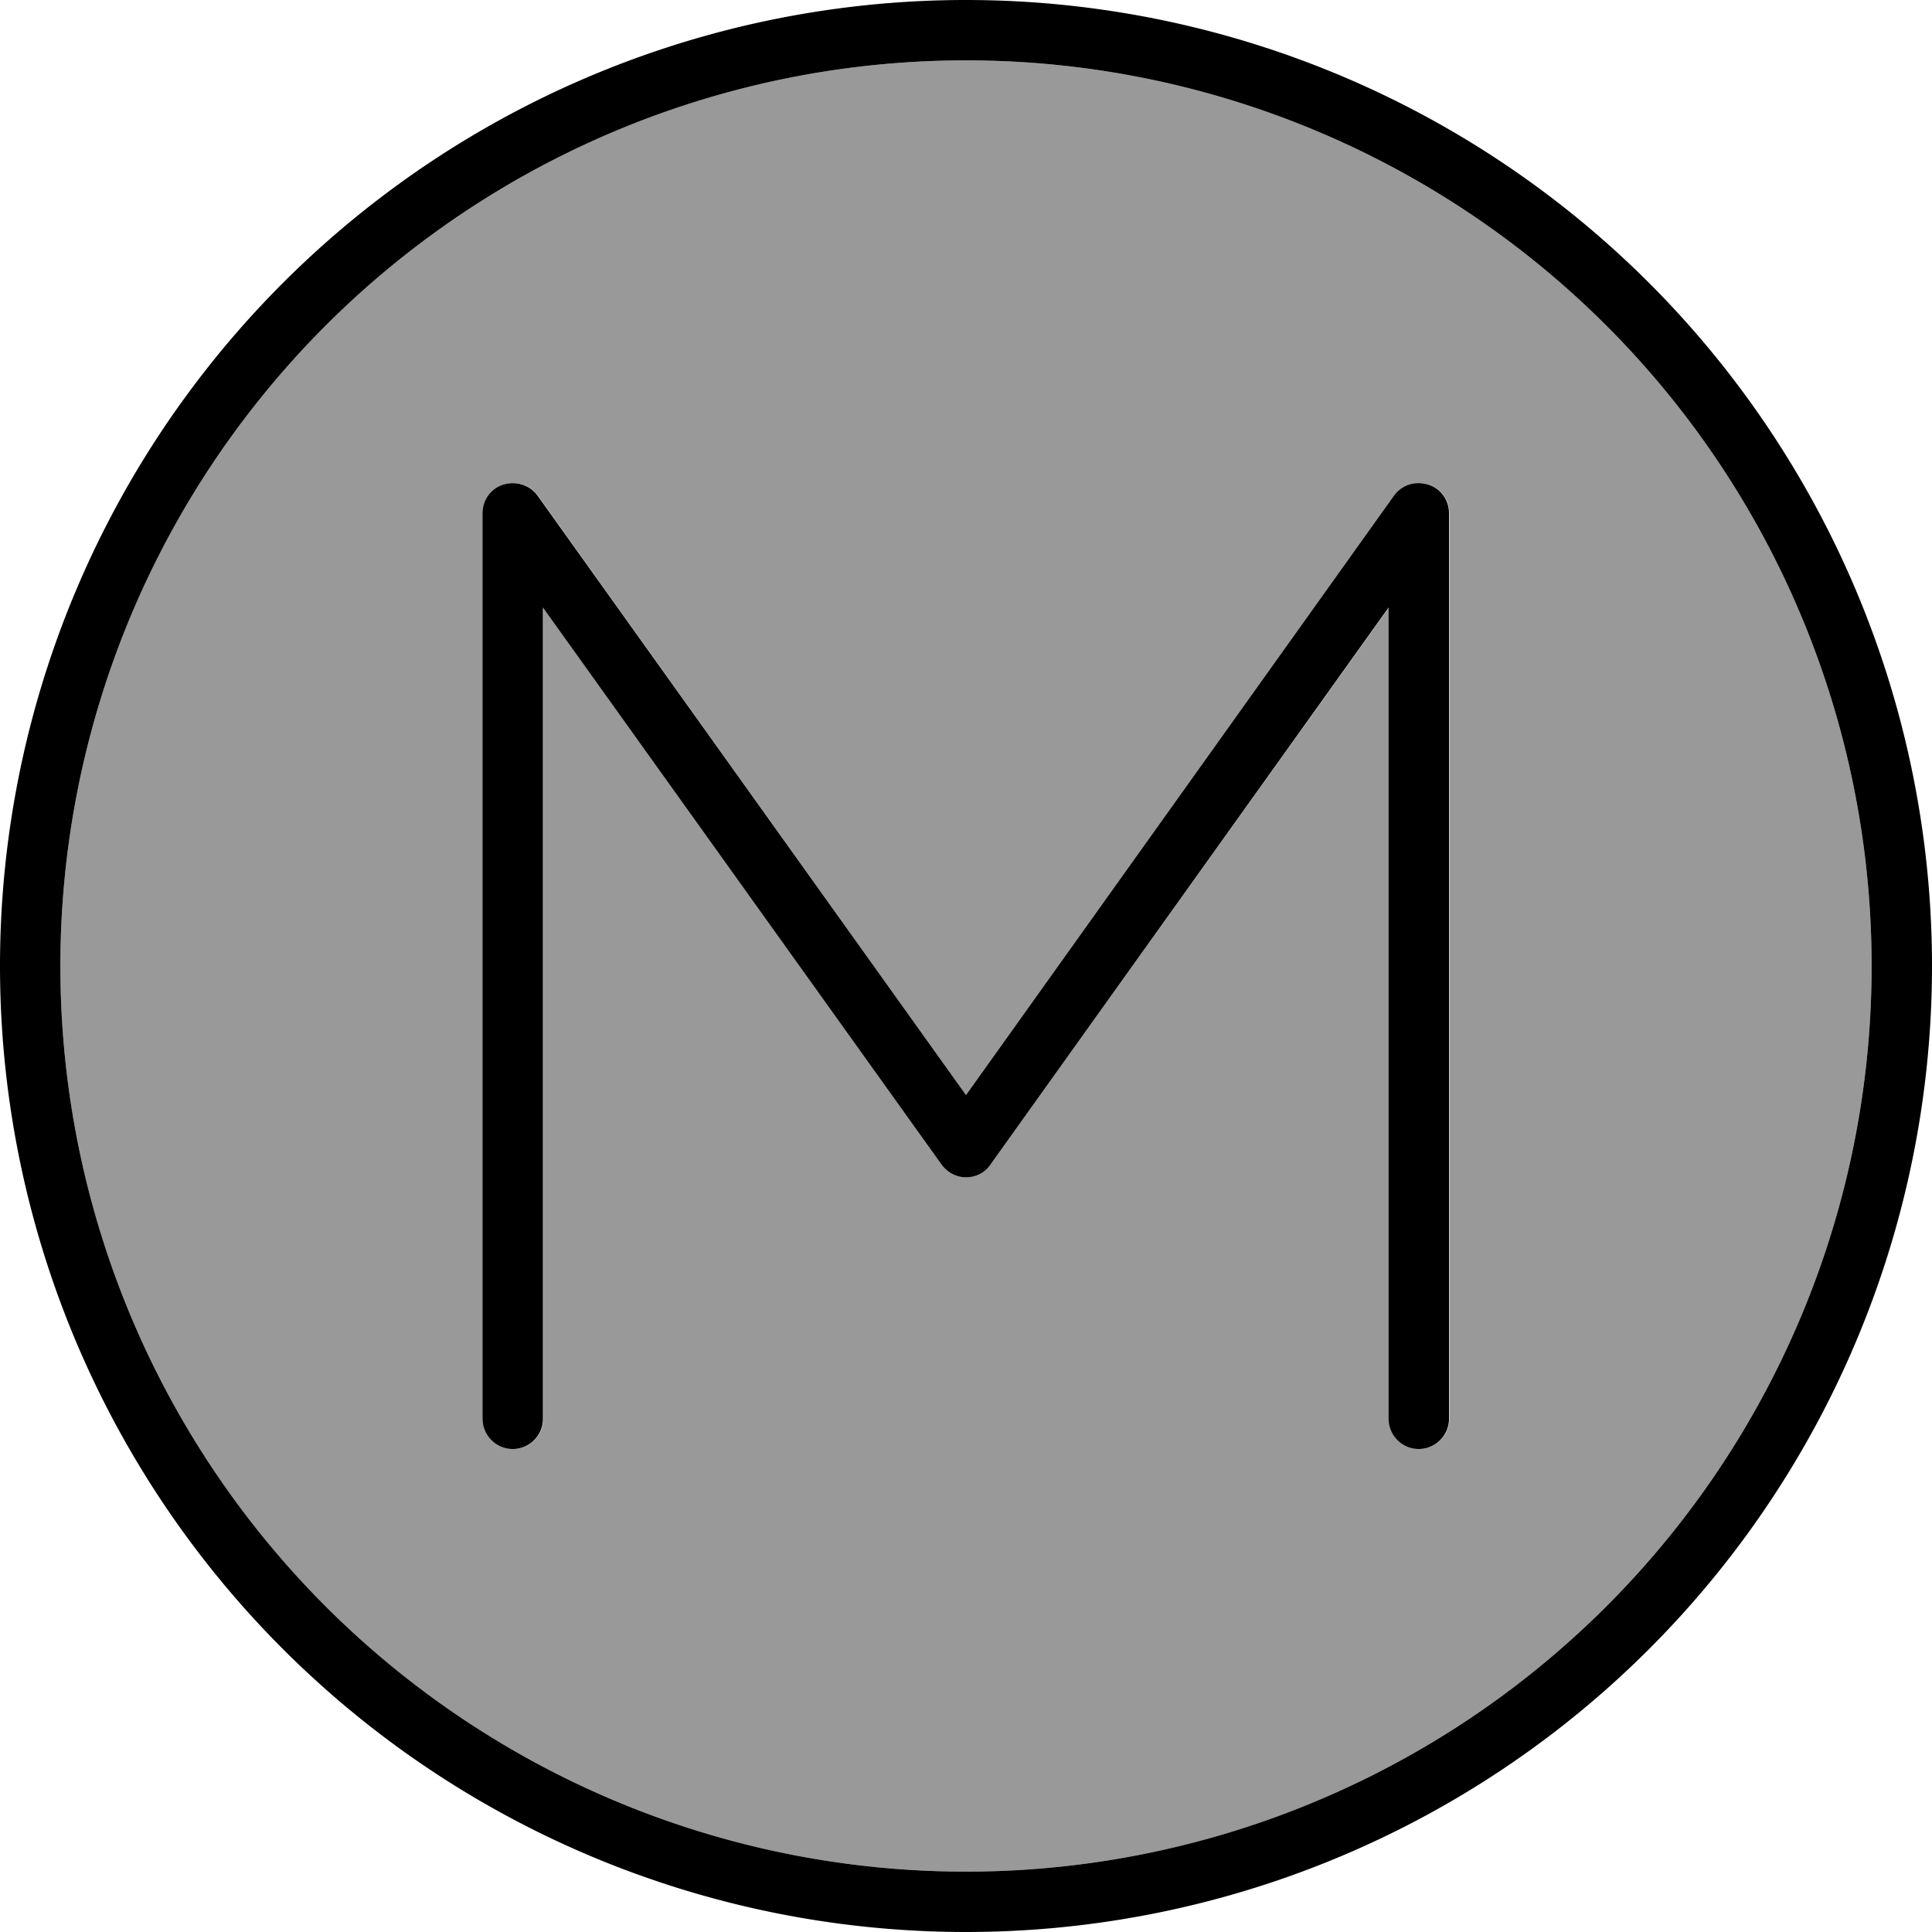 <svg xmlns="http://www.w3.org/2000/svg" viewBox="0 0 512 512"><!--! Font Awesome Pro 6.7.2 by @fontawesome - https://fontawesome.com License - https://fontawesome.com/license (Commercial License) Copyright 2024 Fonticons, Inc. --><defs><style>.fa-secondary{opacity:.4}</style></defs><path class="fa-secondary" d="M16 256a240 240 0 1 0 480 0A240 240 0 1 0 16 256zM128 136c0-3.5 2.2-6.6 5.6-7.6s6.9 .1 9 3L256 290.2 369.5 131.4c2-2.8 5.6-4 9-3s5.6 4.1 5.6 7.6l0 240c0 4.4-3.6 8-8 8s-8-3.6-8-8l0-215L262.5 308.6c-1.5 2.1-3.9 3.4-6.5 3.4s-5-1.2-6.5-3.4L144 161l0 215c0 4.4-3.6 8-8 8s-8-3.6-8-8l0-240z"/><path class="fa-primary" d="M256 16a240 240 0 1 1 0 480 240 240 0 1 1 0-480zm0 496A256 256 0 1 0 256 0a256 256 0 1 0 0 512zM142.5 131.4c-2-2.8-5.6-4-9-3s-5.6 4.1-5.6 7.6l0 240c0 4.4 3.6 8 8 8s8-3.6 8-8l0-215L249.5 308.6c1.5 2.1 3.9 3.4 6.5 3.4s5-1.2 6.5-3.4L368 161l0 215c0 4.4 3.6 8 8 8s8-3.6 8-8l0-240c0-3.5-2.2-6.6-5.6-7.6s-6.9 .1-9 3L256 290.2 142.5 131.4z"/></svg>